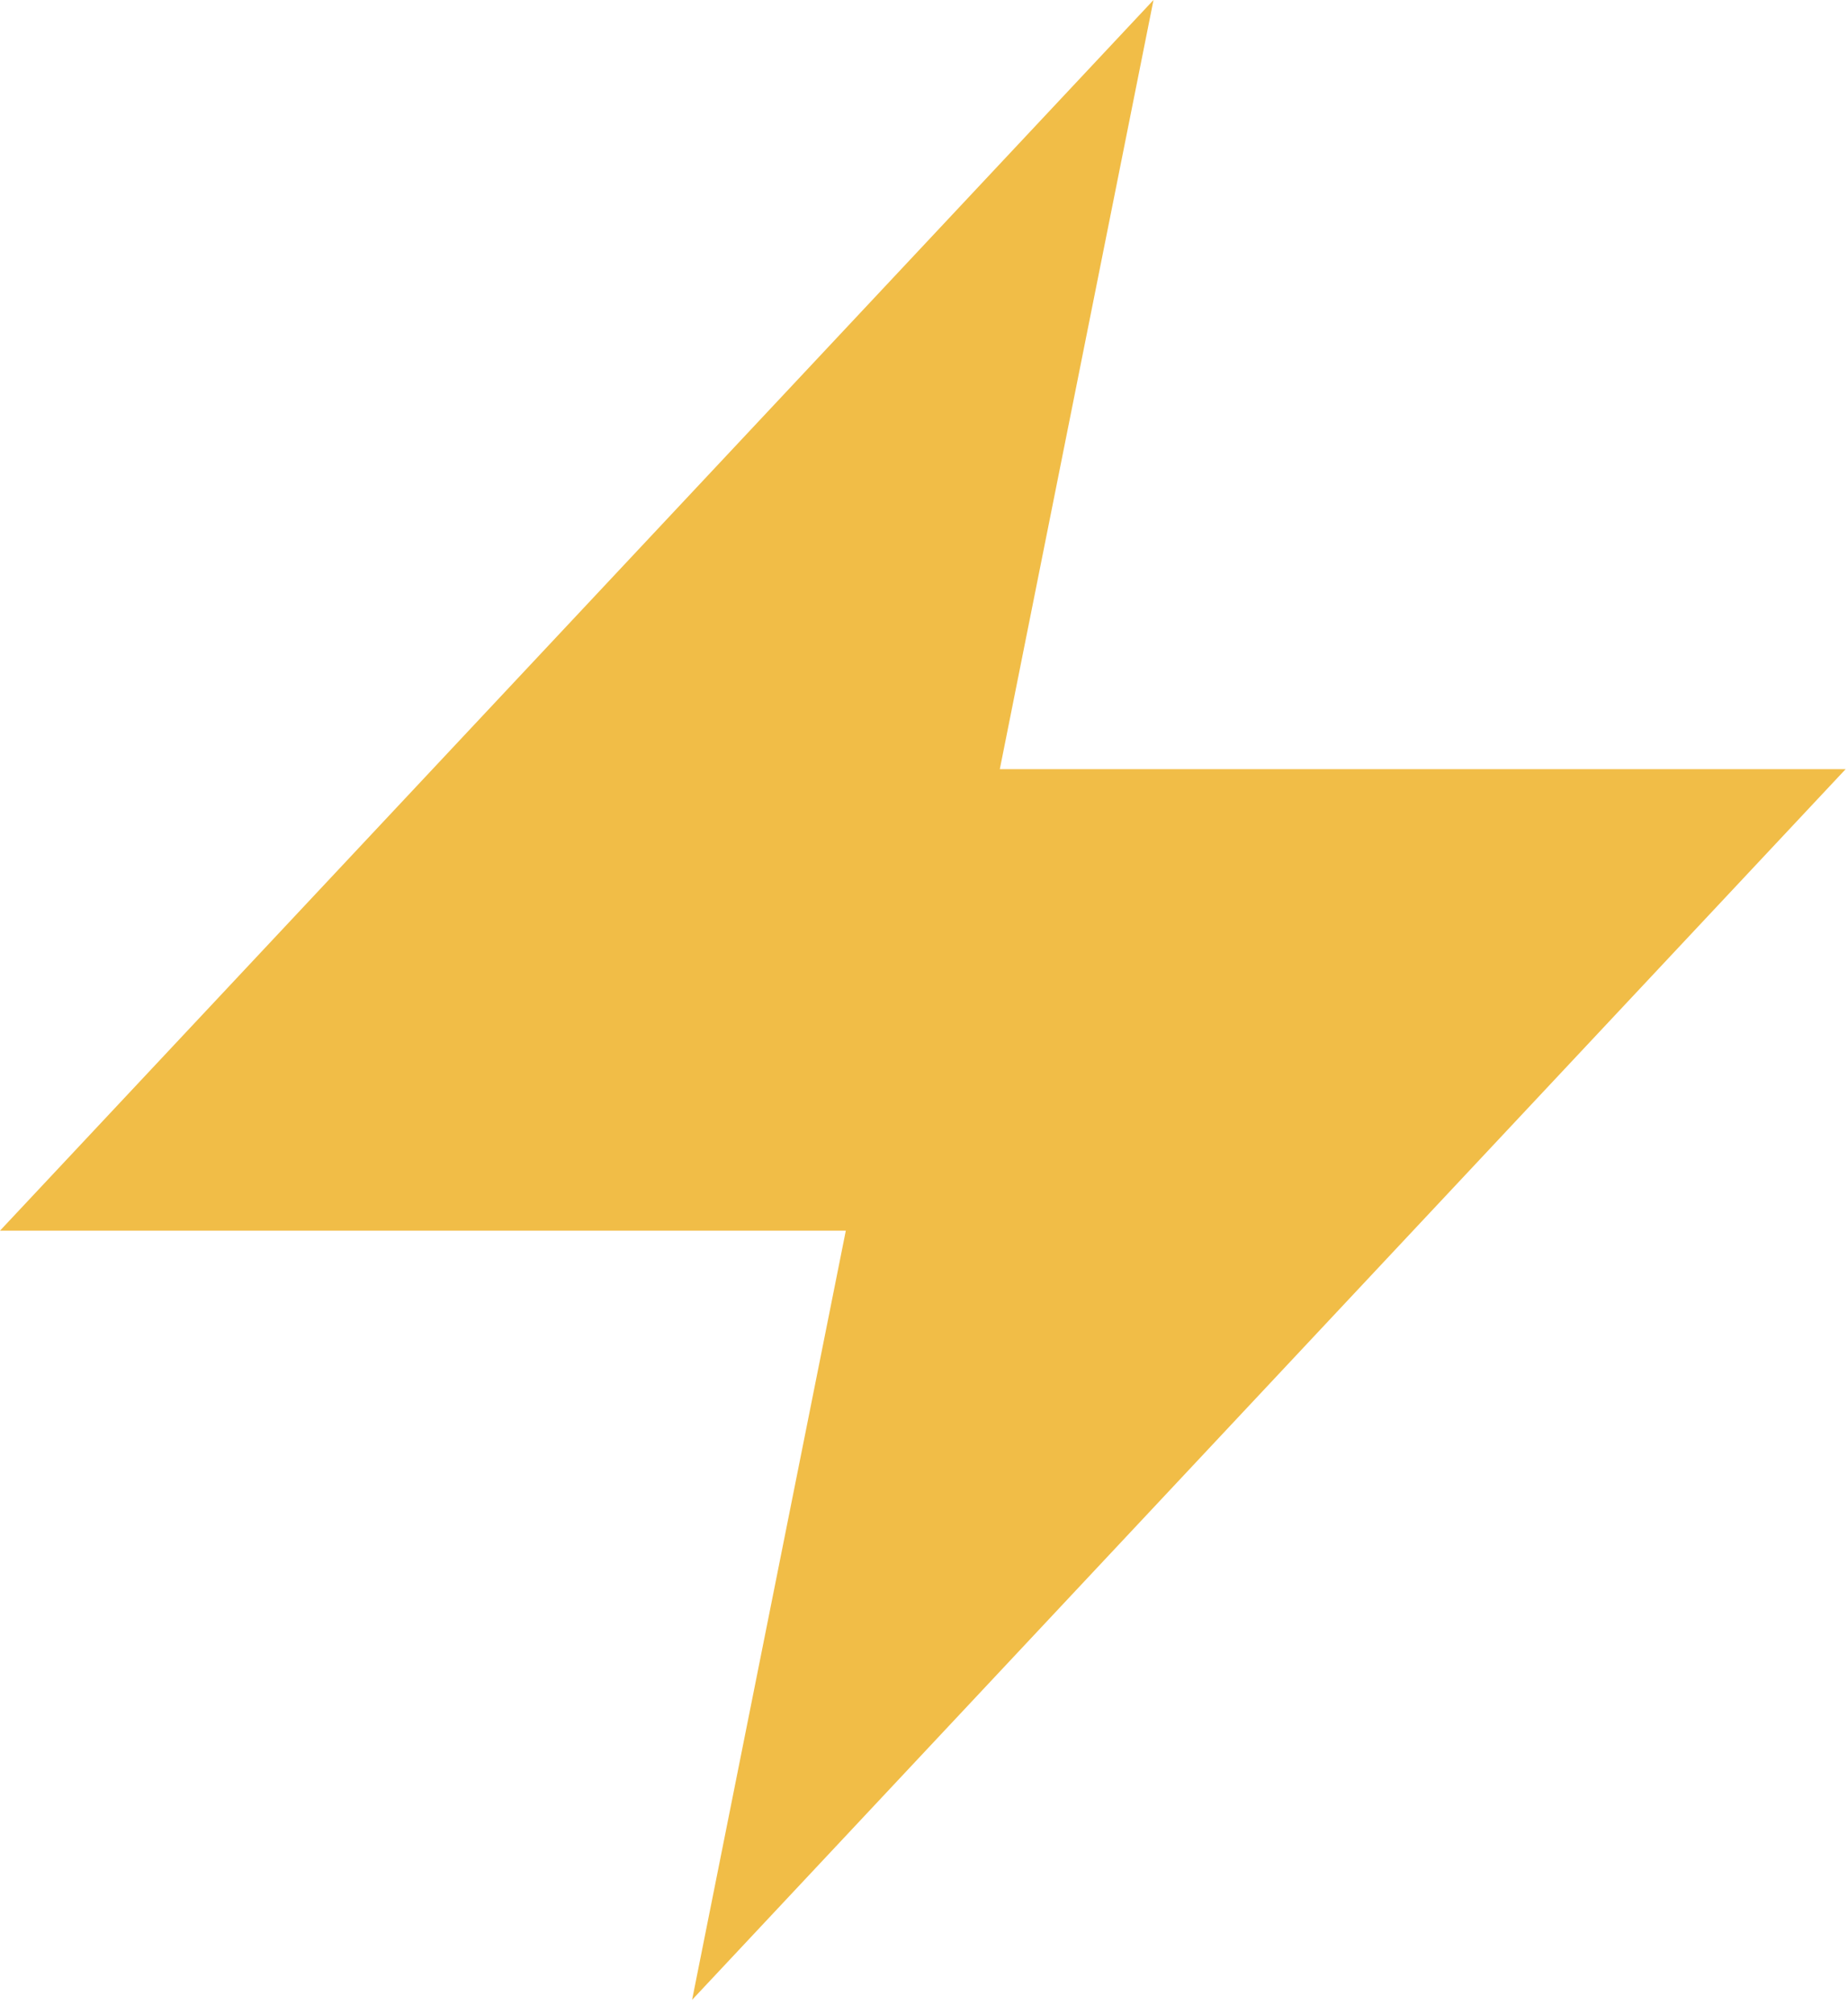 <svg width="78" height="85" viewBox="0 0 78 85" fill="none" xmlns="http://www.w3.org/2000/svg">
<g clip-path="url(#clip0_211_8)">
<path d="M48.687 0L0 51.933H35.7L29.212 84.391L77.9 32.458H42.2L48.687 0Z" fill="#F1BD47"/>
</g>
<defs>
<clipPath id="clip0_211_8">
<rect width="77.899" height="84.391" fill="white"/>
</clipPath>
</defs>
</svg>
